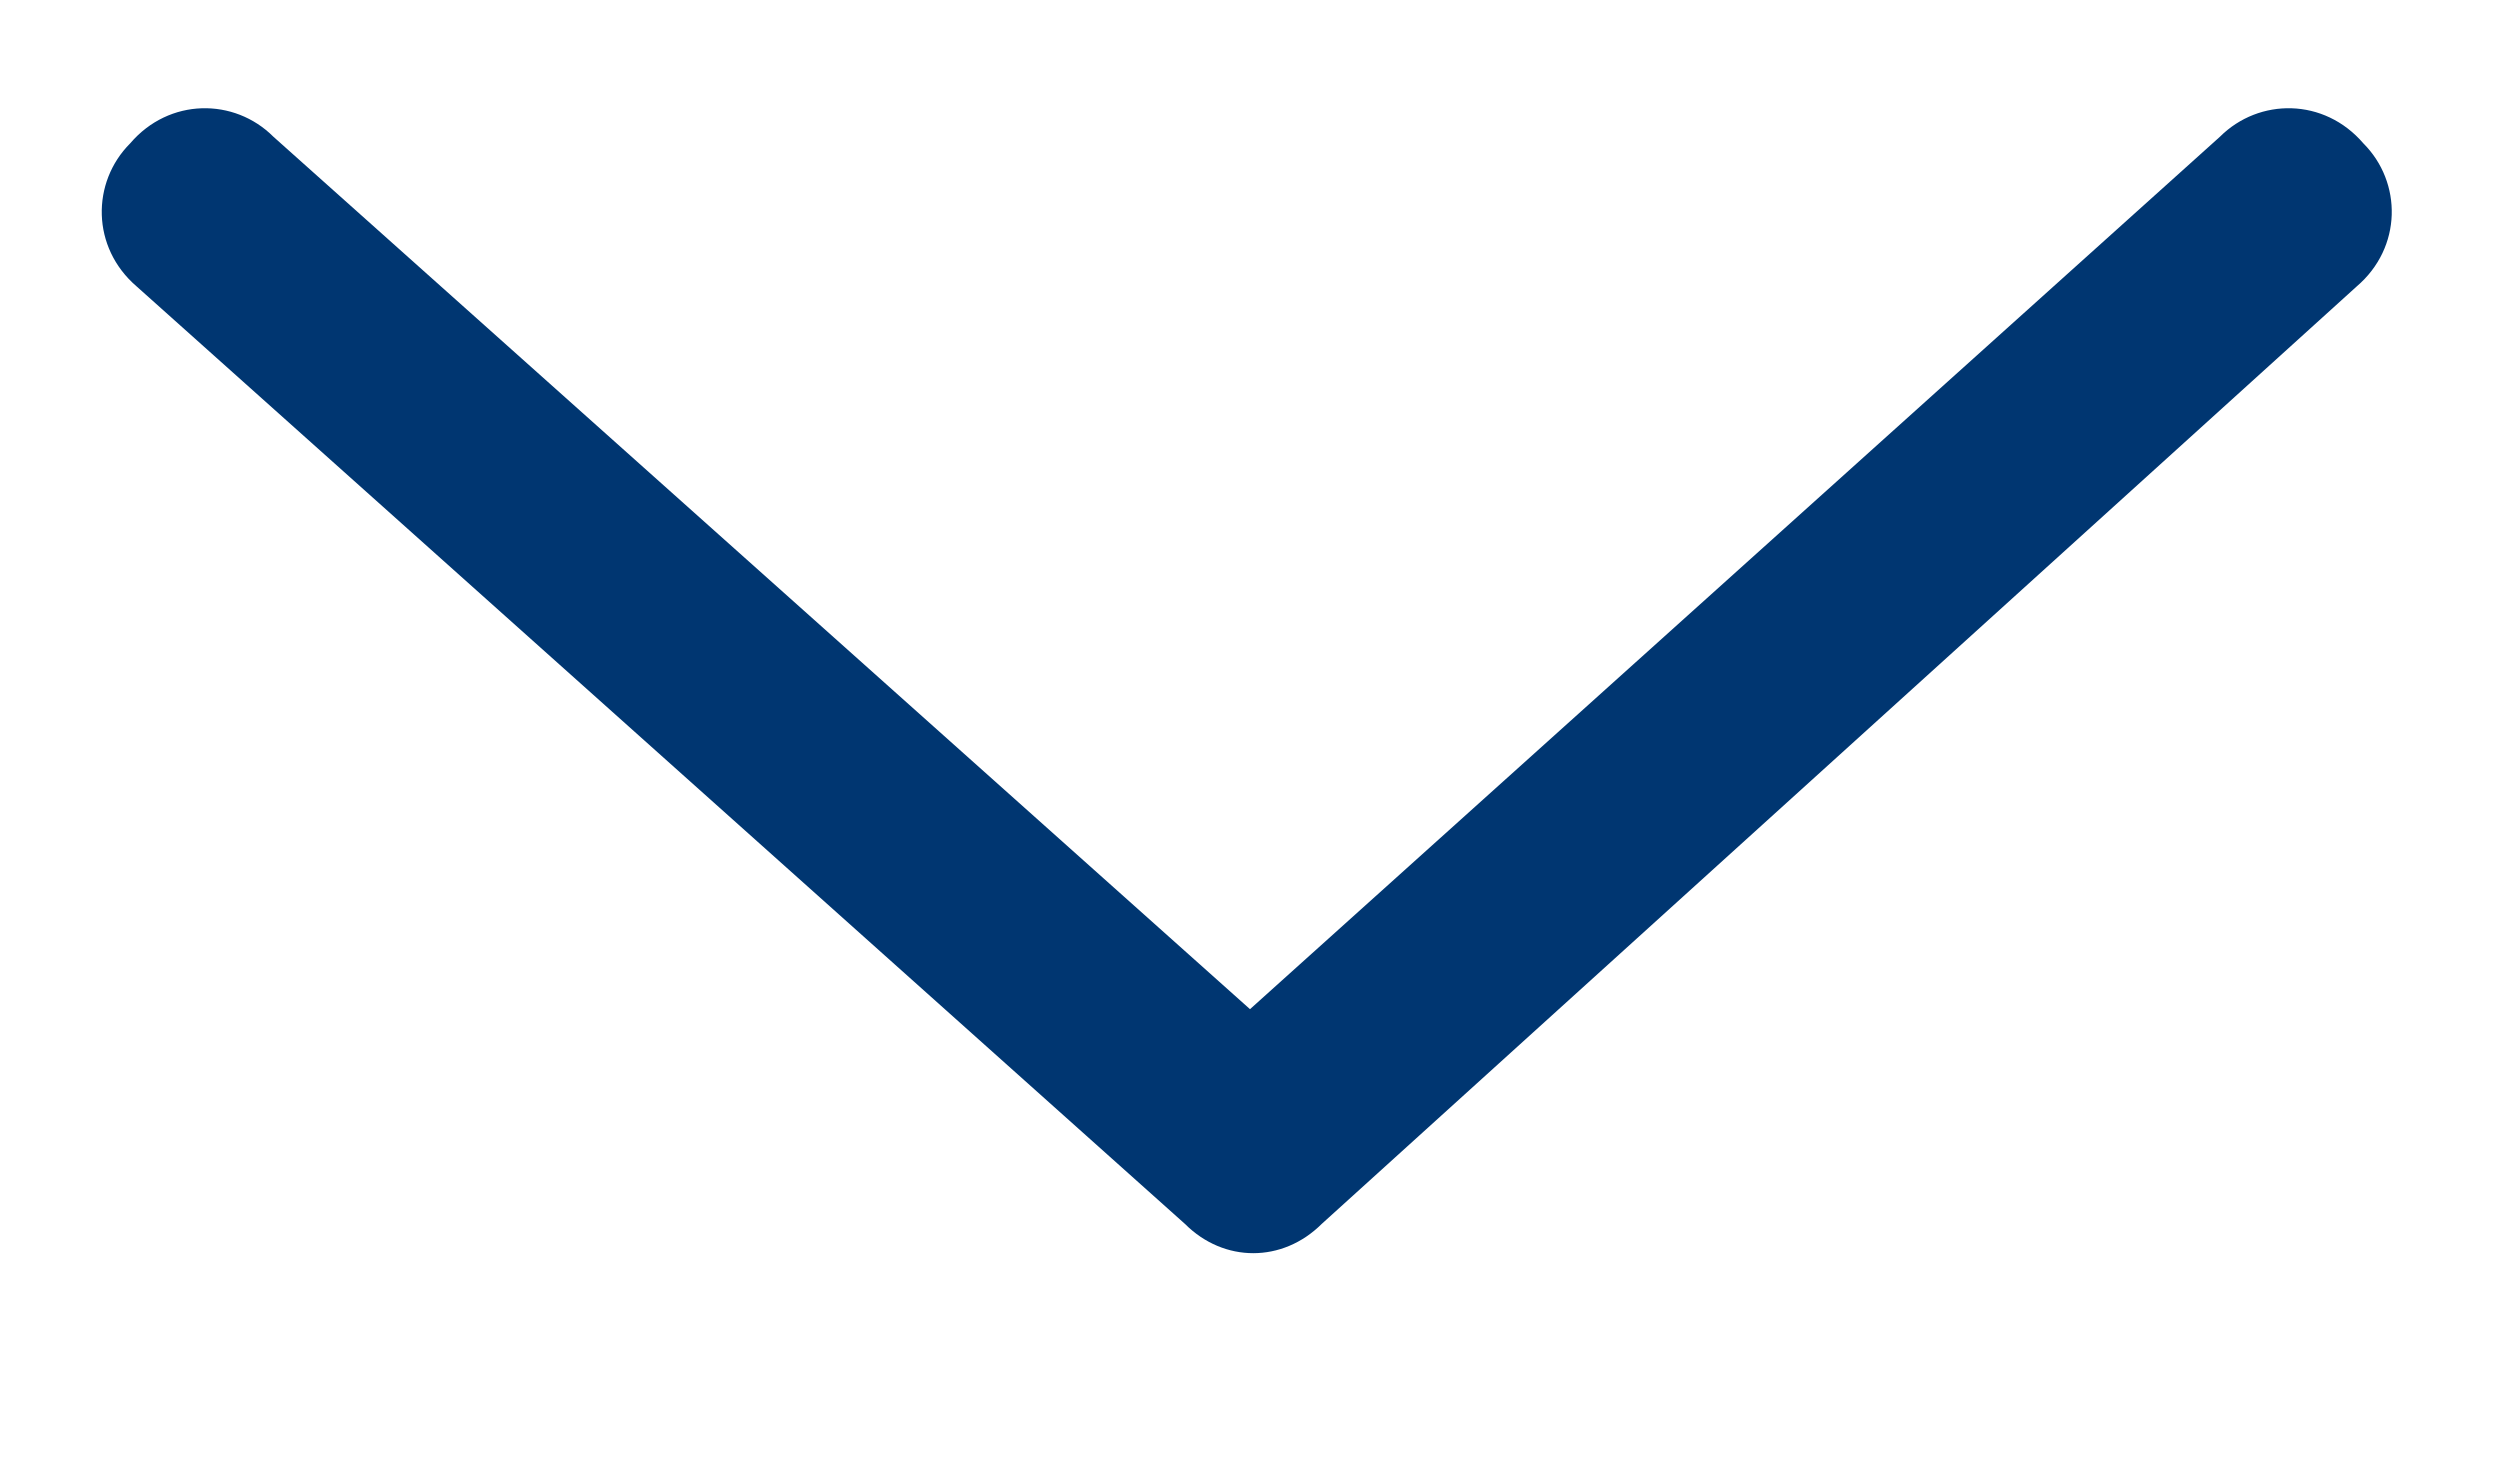 <svg width="12" height="7" viewBox="0 0 12 7" fill="none" xmlns="http://www.w3.org/2000/svg">
<path d="M11.312 1.375L6.344 5.875C6.156 6.062 5.875 6.062 5.688 5.875L0.656 1.375C0.438 1.188 0.438 0.875 0.625 0.688C0.812 0.469 1.125 0.469 1.312 0.656L6 4.844L10.656 0.656C10.844 0.469 11.156 0.469 11.344 0.688C11.531 0.875 11.531 1.188 11.312 1.375Z" fill="#003671"/>
</svg>

